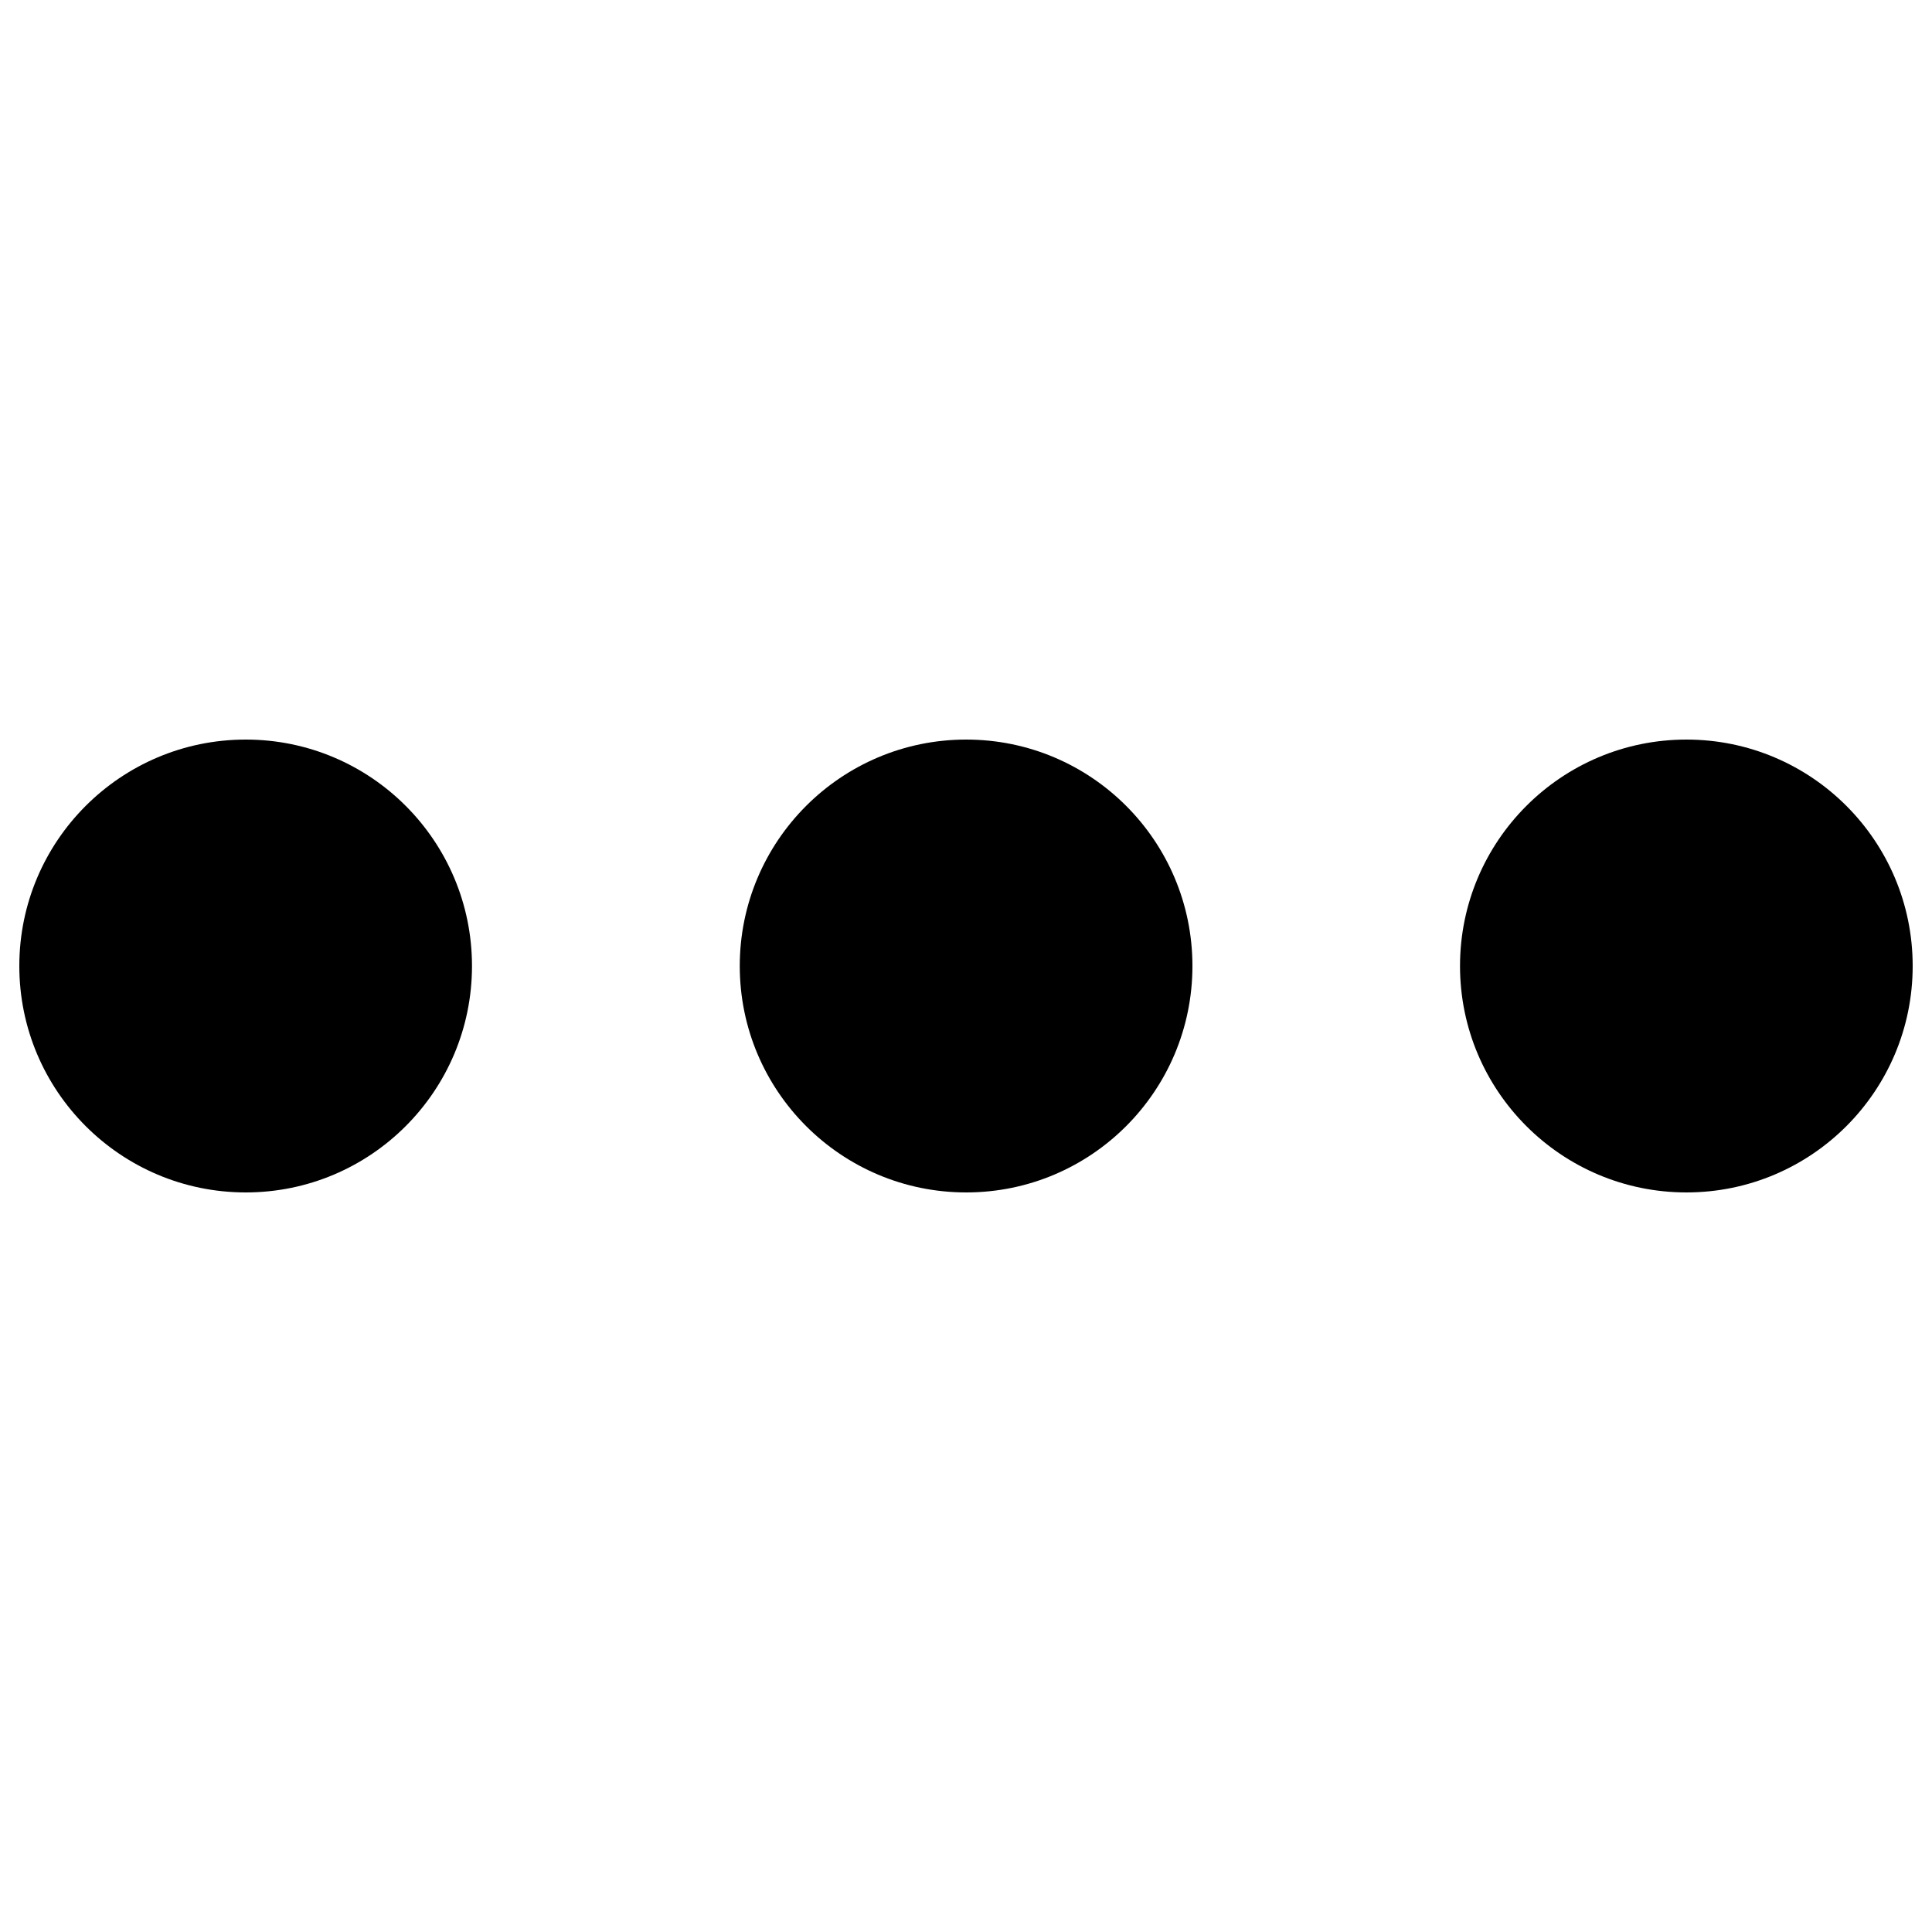 <?xml version="1.0" encoding="utf-8"?>
<!-- Svg Vector Icons : http://www.onlinewebfonts.com/icon -->
<!DOCTYPE svg PUBLIC "-//W3C//DTD SVG 1.1//EN" "http://www.w3.org/Graphics/SVG/1.1/DTD/svg11.dtd">
<svg version="1.1" xmlns="http://www.w3.org/2000/svg" xmlns:xlink="http://www.w3.org/1999/xlink" x="0px" y="0px" viewBox="0 0 1000 1000" enable-background="new 0 0 1000 1000" xml:space="preserve">
<g><path d="M500.1,382.8c-64.7,0-117.2,52.5-117.2,117.2s52.5,117.2,117.2,117.2c64.7,0,117.1-52.5,117.1-117.2S564.8,382.8,500.1,382.8z M127.2,382.8C62.5,382.8,10,435.3,10,500s52.5,117.2,117.2,117.2S244.3,564.7,244.3,500C244.3,435.3,191.9,382.8,127.2,382.8z M872.9,382.8c-64.7,0-117.2,52.5-117.2,117.2s52.5,117.2,117.2,117.2S990,564.7,990,500S937.6,382.8,872.9,382.8z"/></g>
</svg>